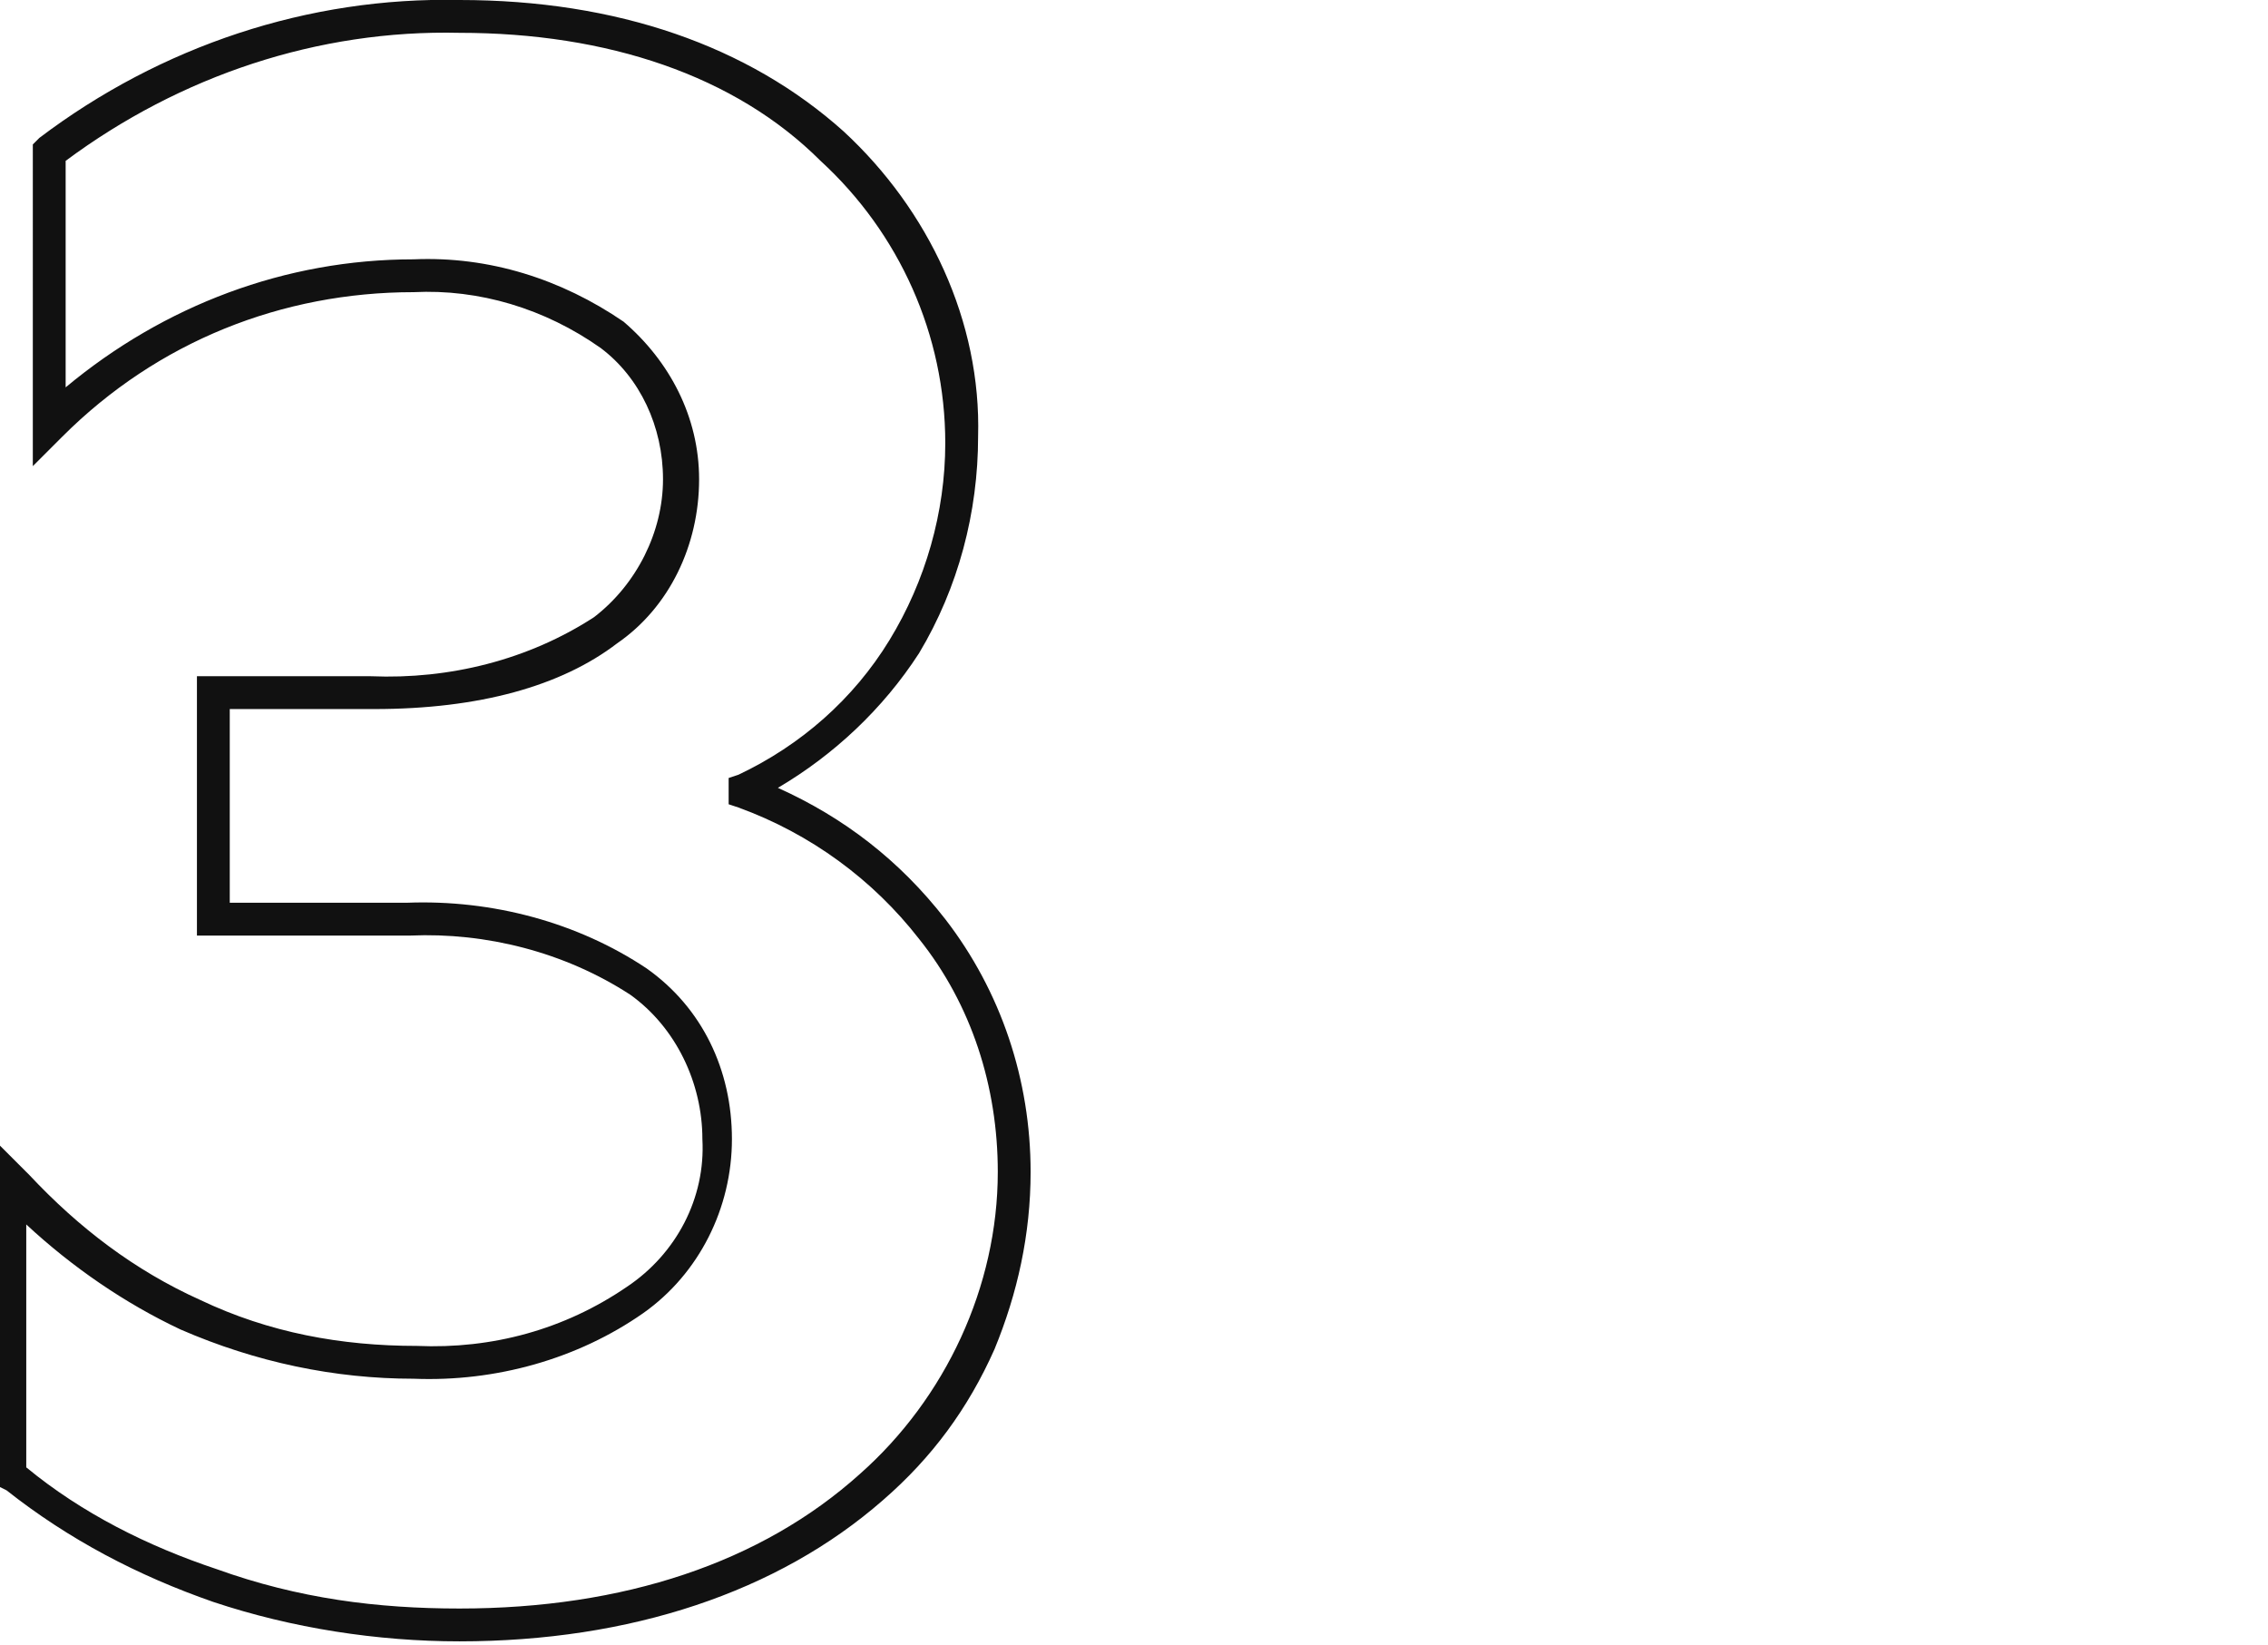 <?xml version="1.0" encoding="utf-8"?>
<!-- Generator: Adobe Illustrator 27.5.0, SVG Export Plug-In . SVG Version: 6.00 Build 0)  -->
<svg version="1.1" id="レイヤー_1" xmlns="http://www.w3.org/2000/svg" xmlns:xlink="http://www.w3.org/1999/xlink" x="0px"
	 y="0px" viewBox="0 0 69.1 50.1" style="enable-background:new 0 0 69.1 50.1;" xml:space="preserve">
<style type="text/css">
	.st0{display:none;fill:#111111;}
	.st1{fill:#111111;}
</style>
<path id="_14" class="st0" d="M20.5,49.1h-9.7V13.8L0,18.3V8.4l19.2-7.6h1.3V49.1z M11.8,48.1h7.7V1.8h-0.1L1,9v7.7l10.8-4.5V48.1z"
	/>
<path id="_13" class="st0" d="M44.8,50.1c-2.5,0-5.1-0.4-7.5-1.2C35,48.2,32.9,47,31,45.5l-0.2-0.2V34.9l0.9,0.9
	c1.5,1.6,3.2,2.9,5.2,3.8c2.1,1,4.3,1.4,6.6,1.4c2.3,0.1,4.5-0.5,6.4-1.8c1.5-1,2.4-2.7,2.3-4.5c0-1.7-0.8-3.4-2.2-4.4
	c-2-1.3-4.4-1.9-6.7-1.8h-6.4v-7.9h5.3c2.4,0.1,4.8-0.5,6.8-1.8c1.3-1,2.1-2.6,2.1-4.2c0-1.6-0.7-3.1-1.9-4
	c-1.7-1.2-3.7-1.8-5.7-1.7c-4-0.1-7.9,1.5-10.7,4.4l-0.9,0.9V4.5l0.2-0.2c3.6-2.9,8.2-4.4,12.8-4.3c4.8,0,8.8,1.4,11.7,4
	c2.6,2.4,4.2,5.8,4.1,9.3c0,2.3-0.6,4.6-1.8,6.6c-1.1,1.7-2.6,3.1-4.3,4.1c2,0.9,3.7,2.2,5.1,4c1.7,2.2,2.6,4.9,2.6,7.7
	c0,1.9-0.4,3.7-1.1,5.4c-0.8,1.8-1.9,3.3-3.4,4.6C54.5,48.6,50,50.1,44.8,50.1z M31.8,44.9c1.7,1.4,3.7,2.4,5.8,3.1
	c2.3,0.7,4.7,1.1,7.2,1.1c5,0,9.2-1.4,12.2-4.1c2.6-2.3,4.2-5.7,4.2-9.2c0-2.6-0.8-5.1-2.4-7.1c-1.4-1.8-3.3-3.2-5.5-4L53,24.5v-0.8
	l0.3-0.1c1.9-0.9,3.5-2.3,4.6-4.1c1.1-1.8,1.7-3.9,1.7-6c0-3.3-1.4-6.4-3.8-8.6c-2.7-2.5-6.5-3.7-11-3.7C40.5,1,36.3,2.3,32.9,5v6.9
	C35.8,9.3,39.5,8,43.4,8c2.3-0.1,4.5,0.6,6.4,1.9c1.4,1.2,2.3,2.9,2.3,4.8c0,2-0.9,3.9-2.5,5c-1.7,1.3-4.2,2-7.4,2h-4.3v5.9h5.4
	c2.6-0.1,5.2,0.6,7.3,2c1.7,1.2,2.7,3.1,2.6,5.2c0,2.1-1,4.1-2.7,5.3c-2,1.4-4.5,2.1-7,2c-2.4,0-4.8-0.5-7.1-1.5
	c-1.7-0.8-3.3-1.9-4.7-3.2L31.8,44.9z M20.5,49.1h-9.7V13.8L0,18.3V8.3l19.2-7.6h1.3V49.1z M11.8,48.1h7.7V1.8h-0.1L1,9v7.7
	l10.8-4.5V48.1z"/>
<path id="_12" class="st0" d="M63.4,49.1H28.5l0.7-0.8C49.4,25,51.5,21.6,51.5,16.8c0-2-0.7-3.8-2.1-5.3c-1.6-1.5-3.7-2.3-5.8-2.2
	c-2.2,0-4.3,0.5-6.2,1.5c-1.8,0.9-3.4,2.2-4.8,3.7l-0.9,1V4.9l0.2-0.1c3.7-3,8.4-4.7,13.2-4.7c2.3,0,4.6,0.4,6.8,1.2
	c2,0.7,3.7,1.9,5.2,3.3c1.5,1.4,2.6,3.1,3.3,5c0.8,2,1.2,4.2,1.2,6.3c0,3.5-1.3,7-4.1,11.3C54.2,31.8,50.7,36,46.9,40h16.5V49.1z
	 M30.7,48.1h31.7V41H44.7l0.8-0.8c4-4.2,7.8-8.7,11.1-13.5c2.7-4.1,4-7.5,4-10.8c0-2-0.4-4-1.1-5.9c-0.7-1.8-1.7-3.4-3.1-4.7
	C53.3,2.4,49.2,0.9,45,1.1c-4.5,0-8.8,1.5-12.4,4.3v7.6c1.2-1.2,2.7-2.2,4.2-3c2.1-1.1,4.4-1.6,6.7-1.6c2.4-0.1,4.8,0.8,6.6,2.5
	c1.6,1.6,2.4,3.7,2.4,6c0,2.6-0.6,4.9-3.7,9.3C45.9,30.2,41,36.2,30.7,48.1z M20.5,49.1h-9.7V13.8L0,18.3V8.4l19.2-7.6h1.3V49.1z
	 M11.8,48.1h7.7V1.8h-0.1L1,9v7.7l10.8-4.5V48.1z"/>
<path id="_11" class="st0" d="M49.5,49.1h-9.7V13.8L29,18.3V8.4l19.2-7.6h1.3V49.1z M40.8,48.1h7.7V1.8h-0.1L30,9v7.7l10.8-4.5V48.1
	z M20.5,49.1h-9.7V13.8L0,18.3V8.4l19.2-7.6h1.3V49.1z M11.8,48.1h7.7V1.8h-0.1L1,9v7.7l10.8-4.5V48.1z"/>
<path id="_10" class="st0" d="M49.8,50.1c-5.3,0-10.4-2.5-13.6-6.8c-1.8-2.4-3.2-5-4.1-7.9c-1-3.4-1.5-6.8-1.5-10.4
	c0-3.5,0.5-7,1.5-10.4c0.9-2.9,2.2-5.5,4.1-7.9C39.5,2.5,44.5,0,49.8,0c5.4,0,10.4,2.5,13.7,6.8c1.8,2.4,3.2,5,4.1,7.9
	c1,3.4,1.5,6.9,1.5,10.4c0,3.5-0.5,7-1.5,10.4c-0.9,2.9-2.3,5.5-4.1,7.9C60.2,47.6,55.2,50.1,49.8,50.1z M49.8,1
	c-5,0-9.8,2.4-12.8,6.4c-1.8,2.3-3.1,4.8-3.9,7.6c-1,3.3-1.5,6.7-1.4,10.1c0,3.4,0.5,6.8,1.4,10.1c0.8,2.7,2.1,5.3,3.9,7.6
	c3,4,7.8,6.4,12.8,6.4c5.1,0,9.8-2.4,12.9-6.4c1.8-2.3,3.1-4.8,3.9-7.6c1-3.3,1.5-6.7,1.4-10.1c0-3.4-0.5-6.8-1.5-10.1
	c-0.8-2.7-2.2-5.3-3.9-7.6C59.7,3.4,54.9,1,49.8,1z M20.5,49h-9.7V13.7L0,18.2V8.3l19.2-7.6h1.3V49z M11.8,48h7.7V1.7h-0.1L1,9v7.7
	l10.8-4.5V48z M49.8,41.8c-2.9,0-5.5-1.6-7.4-4.5c-1.9-3-2.9-7.2-2.9-12.3c0-5.1,1-9.3,2.9-12.4c1.8-2.9,4.5-4.5,7.4-4.5
	c3,0,5.6,1.6,7.5,4.5c2,3,3,7.3,3,12.4c0,5-1.1,9.2-3,12.3C55.5,40.2,52.8,41.8,49.8,41.8z M49.8,9.2c-1.3,0-2.5,0.4-3.6,1
	c-1.2,0.8-2.2,1.8-3,3c-1.8,2.9-2.8,7-2.8,11.8c0,4.8,1,8.9,2.8,11.7c0.7,1.2,1.8,2.2,3,3c1.1,0.7,2.3,1,3.6,1c2.6,0,5-1.4,6.7-4.1
	c1.9-2.9,2.9-6.9,2.9-11.7c0-6.1-1.6-9.8-2.9-11.8C54.8,10.6,52.4,9.2,49.8,9.2z"/>
<path id="_9" class="st0" d="M15.2,49H3.5l12.7-15.9c-2.1,0-4.1-0.4-6-1.1c-1.9-0.7-3.7-1.8-5.2-3.2c-3.2-2.9-5-7.1-5-11.4
	c0-4.6,1.7-8.9,5-12.2c1.6-1.6,3.5-2.9,5.6-3.7C12.9,0.4,15.4,0,17.8,0c2.5,0,4.9,0.4,7.2,1.3c2.1,0.8,4,2.1,5.6,3.6
	c3.2,3.2,4.9,7.5,4.9,12c0,2.8-0.7,5.5-1.9,8c-1.4,2.8-3.1,5.4-5.1,7.7L15.2,49z M5.6,48h9.2l13-16.1c2-2.2,3.7-4.8,5-7.4
	c1.1-2.3,1.8-4.9,1.8-7.5c0.1-4.2-1.6-8.3-4.6-11.3c-1.5-1.5-3.3-2.6-5.3-3.4C22.5,1.4,20.2,1,17.8,1c-2.3,0-4.7,0.4-6.9,1.3
	c-2,0.8-3.8,2-5.3,3.5C2.6,8.8,1,13,1,17.3c0,4.1,1.6,8,4.6,10.7c1.4,1.3,3.1,2.3,4.9,3c1.8,0.7,3.7,1.1,5.7,1.1c0.3,0,0.7,0,1-0.1
	l1.3-0.2L5.6,48z M18.4,26.5c-5.6,0-9.6-3.9-9.6-9.4c0-2.4,0.9-4.7,2.5-6.5c1.7-1.8,4.1-2.8,6.6-2.8c2.5,0,4.9,1,6.6,2.8
	c1.6,1.8,2.5,4.1,2.5,6.5c0,3.3-1.3,5.7-3.3,8.2l-0.1,0.1l-0.1,0.1C21.9,26.1,20.1,26.4,18.4,26.5z M17.9,8.8
	c-2.2,0-4.4,0.9-5.9,2.5c-1.5,1.6-2.3,3.6-2.2,5.8c0,2.3,0.8,4.5,2.5,6.1c1.7,1.5,3.9,2.4,6.2,2.3c1.6,0,3.1-0.3,4.6-0.9
	c2.5-3.3,3-5.4,3-7.5c0-2.2-0.8-4.2-2.2-5.8C22.2,9.7,20.1,8.8,17.9,8.8L17.9,8.8z"/>
<path id="_8" class="st0" d="M17.6,0c2.3,0,4.7,0.4,6.9,1.1c1.9,0.7,3.6,1.7,5.1,3c1.4,1.2,2.5,2.7,3.2,4.3c0.7,1.6,1.1,3.3,1.1,5.1
	c0.1,4.4-2.3,8.6-6.1,10.7c4.7,2,7.6,6.6,7.5,11.7c0,3.9-1.7,7.5-4.7,10c-3.2,2.7-7.7,4.2-13,4.2c-2.5,0-4.9-0.4-7.3-1.1
	c-2-0.7-3.9-1.7-5.6-3.1c-3-2.4-4.8-6.1-4.8-10c0-2.6,0.7-5,2.1-7.2c1.3-2,3.2-3.5,5.3-4.5c-1.6-0.9-3-2.2-4.1-3.8
	c-1.4-2-2.1-4.4-2-6.9c0-3.6,1.6-7.1,4.3-9.4c1.5-1.3,3.2-2.3,5.1-3C13,0.4,15.3,0,17.6,0z M17.6,49.1c5,0,9.3-1.4,12.3-3.9
	c2.8-2.3,4.4-5.7,4.4-9.2c0-2.4-0.7-4.7-2-6.7c-1.4-2-3.4-3.6-5.8-4.5l-0.3-0.1v-0.8l0.3-0.1c1.8-0.9,3.4-2.2,4.5-3.9
	c1.3-1.9,1.9-4.1,1.9-6.4c0-3.3-1.5-6.5-4-8.6c-3.2-2.6-7.2-4-11.3-3.8C13,1,9.1,2.3,6.3,4.8c-2.5,2.2-4,5.4-4,8.7
	c0,2.2,0.6,4.5,1.9,6.3c1.2,1.7,2.7,3,4.5,3.9L9,23.9v0.8l-0.3,0.1c-2.3,0.9-4.3,2.4-5.7,4.5c-1.3,2-2,4.3-2,6.6
	c0,3.6,1.6,7,4.4,9.2c1.5,1.3,3.3,2.3,5.2,2.9C12.9,48.7,15.3,49.1,17.6,49.1z M17.6,7.4c2.2-0.1,4.3,0.7,6,2.2
	c1.4,1.3,2.2,3.1,2.2,5c0,1.9-0.8,3.8-2.3,5.1c-1.6,1.4-3.8,2.1-5.9,2.1c-2.1,0.1-4.2-0.7-5.9-2.1c-1.4-1.3-2.3-3.2-2.3-5.1
	c0-1.9,0.8-3.7,2.2-5.1C13.3,8.1,15.5,7.3,17.6,7.4z M17.6,20.8c1.9,0.1,3.8-0.6,5.3-1.8c1.2-1.1,1.9-2.7,1.9-4.4
	c0-1.6-0.7-3.2-1.9-4.3c-1.4-1.3-3.3-2-5.3-1.9c-1.9-0.1-3.8,0.6-5.2,1.9c-1.2,1.1-1.9,2.7-1.9,4.3c0,1.7,0.7,3.2,1.9,4.4
	C13.9,20.2,15.7,20.9,17.6,20.8z M17.6,27.4c2.4-0.1,4.7,0.7,6.6,2.2c1.6,1.4,2.5,3.4,2.5,5.5c0,2-0.9,4-2.4,5.3
	c-1.9,1.6-4.2,2.4-6.7,2.3c-2.4,0.1-4.7-0.7-6.6-2.3c-1.5-1.4-2.4-3.3-2.4-5.3c0-2.1,0.9-4.1,2.4-5.5C12.9,28.1,15.3,27.3,17.6,27.4
	L17.6,27.4z M17.6,41.7c2.2,0.1,4.3-0.6,6-2c1.3-1.2,2.1-2.8,2.1-4.6c0-1.8-0.8-3.5-2.1-4.7c-1.7-1.4-3.8-2.1-5.9-2
	c-2.1-0.1-4.2,0.6-5.8,2c-1.3,1.2-2.1,2.9-2.1,4.7c0,1.8,0.7,3.4,2.1,4.6C13.4,41.1,15.5,41.8,17.6,41.7L17.6,41.7z"/>
<path id="_7" class="st0" d="M10.5,47.9H0L20.5,9H0.3V0h34.9L10.5,47.9z M1.7,46.9h8.2L33.5,1H1.3v7h20.9L1.7,46.9z"/>
<path id="_6" class="st0" d="M20.2,0H32L19.1,16c0.2,0,0.4,0,0.6,0c4.1,0,8.1,1.6,11.2,4.4c3.2,2.9,5,7,5,11.3c0.1,4.6-1.8,9-5,12.3
	c-1.6,1.6-3.6,2.9-5.7,3.7c-2.3,0.9-4.8,1.4-7.3,1.4c-2.5,0-5-0.4-7.3-1.3c-2.1-0.8-4-2.1-5.7-3.7c-3.2-3.2-5-7.5-5-12
	c0-2.9,0.7-5.7,2-8.2C3.3,21,5,18.5,7,16.2L20.2,0z M29.9,1h-9.2L7.8,16.9c-1.9,2.2-3.6,4.7-4.9,7.3C1.7,26.6,1,29.2,1,31.9
	c0,4.3,1.7,8.3,4.7,11.3c1.5,1.5,3.4,2.7,5.4,3.5c2.2,0.9,4.5,1.3,6.9,1.3c2.4,0,4.7-0.4,6.9-1.3c2-0.8,3.8-2,5.3-3.5
	c3.1-3.1,4.7-7.2,4.7-11.5c0-4-1.7-7.9-4.7-10.6c-2.9-2.6-6.6-4.1-10.5-4.2c-0.3,0-0.5,0-0.8,0s-0.6,0-0.9,0H17L29.9,1z M17,22.5
	c2.6,0,5,0.8,7,2.4c2,1.7,3.2,4.3,3.1,7c0,2.4-0.9,4.7-2.6,6.5c-1.7,1.8-4.2,2.8-6.7,2.8c-2.5,0-4.9-1-6.7-2.8
	c-1.7-1.8-2.6-4.1-2.6-6.5c0-2.9,0.9-5.3,3.1-8.1l0.1-0.1l0.1-0.1C13.5,22.8,15.3,22.5,17,22.5z M17.9,40.1c2.2,0,4.4-0.9,6-2.5
	c1.5-1.6,2.3-3.6,2.3-5.8c0.1-2.4-0.9-4.7-2.8-6.2c-1.8-1.5-4.1-2.2-6.4-2.2c-1.6,0-3.1,0.3-4.5,0.9c-1.8,2-2.8,4.7-2.8,7.4
	c0,2.2,0.8,4.2,2.3,5.8C13.5,39.2,15.6,40.2,17.9,40.1z"/>
<path id="_5" class="st0" d="M6.1,0h23.3v9H13.1l-1.7,8.7c1.2-0.3,2.4-0.4,3.6-0.4c5,0,9.2,1.6,12.2,4.6c2.8,2.8,4.3,6.6,4.3,10.6
	c0,2.1-0.4,4.1-1.1,6c-0.8,2-1.9,3.8-3.4,5.3c-3.3,3.4-8,5.2-13.6,5.2c-2.5,0-5-0.4-7.3-1.1c-2.1-0.7-4.2-1.7-6-3.1L0,44.7V33.9
	l0.9,0.9c3.2,3.1,7.4,4.9,11.9,5c2.3,0.1,4.6-0.6,6.5-2.1c1.5-1.3,2.3-3.1,2.3-5.1c0-2-0.8-3.9-2.4-5.2c-2.1-1.5-4.6-2.3-7.2-2.1
	c-2.7,0-5.4,0.6-7.8,1.8l-0.3,0.1L2,25.8L6.1,0z M28.4,1H6.9L3.1,25.3L4,25.9c2.5-1.2,5.2-1.8,7.9-1.8c2.8-0.1,5.6,0.7,7.8,2.4
	c1.8,1.5,2.8,3.7,2.7,6c0,2.2-0.9,4.4-2.6,5.8c-2,1.6-4.6,2.4-7.1,2.3c-2.3,0-4.6-0.5-6.8-1.4c-1.8-0.8-3.5-1.8-4.9-3.1v7.9
	c1.7,1.2,3.5,2.2,5.5,2.8c2.3,0.7,4.6,1.1,7,1.1c5.4,0,9.8-1.7,12.9-4.9c1.4-1.4,2.5-3.1,3.2-5c0.7-1.8,1.1-3.7,1-5.7
	c0-3.7-1.4-7.2-4-9.8c-3.1-2.9-7.3-4.5-11.5-4.3c-1.4,0-2.8,0.2-4.1,0.6l-0.8,0.2L12.3,8h16V1z"/>
<path id="_4" class="st0" d="M23.3,0h8.4v29.2h7.7v8.2h-7.7v10.5h-9.2V37.5H0v-5.8L23.3,0z M30.7,1h-6.9L1,32v4.5h22.5v10.5h7.2
	V36.5h7.7v-6.2h-7.7V1z M23.5,10.2v20H9.3v-0.8L23.5,10.2z M22.5,29.2v-16l-11.8,16L22.5,29.2z"/>
<path id="_3" class="st1" d="M14,0c4.8,0,8.8,1.4,11.7,4c2.6,2.4,4.2,5.8,4.1,9.3c0,2.3-0.6,4.6-1.8,6.6c-1.1,1.7-2.6,3.1-4.3,4.1
	c2,0.9,3.7,2.2,5.1,4c1.7,2.2,2.6,4.9,2.6,7.7c0,1.9-0.4,3.7-1.1,5.4c-0.8,1.8-1.9,3.3-3.4,4.6C23.7,48.5,19.2,50,14,50
	c-2.5,0-5.1-0.4-7.5-1.2c-2.3-0.8-4.4-1.9-6.3-3.4L0,45.3V34.9l0.9,0.9c1.5,1.6,3.2,2.9,5.2,3.8c2.1,1,4.3,1.4,6.6,1.4
	c2.3,0.1,4.5-0.5,6.4-1.8c1.5-1,2.4-2.7,2.3-4.5c0-1.7-0.8-3.4-2.2-4.4c-2-1.3-4.4-1.9-6.7-1.8H6v-7.9h5.3c2.4,0.1,4.8-0.5,6.8-1.8
	c1.3-1,2.1-2.6,2.1-4.2c0-1.6-0.7-3.1-1.9-4c-1.7-1.2-3.7-1.8-5.7-1.7c-4,0-7.8,1.5-10.7,4.4l-0.9,0.9V4.4l0.2-0.2
	C4.9,1.4,9.4-0.1,14,0z M14,49c5,0,9.2-1.4,12.2-4.1c2.6-2.3,4.2-5.7,4.2-9.2c0-2.6-0.8-5.1-2.4-7.1c-1.4-1.8-3.3-3.2-5.5-4
	l-0.3-0.1v-0.8l0.3-0.1c1.9-0.9,3.5-2.3,4.6-4.1c1.1-1.8,1.7-3.9,1.7-6c0-3.3-1.4-6.4-3.8-8.6C22.4,2.3,18.5,1,14,1
	c-4.3-0.1-8.5,1.3-12,3.9v6.9C5,9.3,8.7,7.9,12.6,7.9c2.3-0.1,4.5,0.6,6.4,1.9c1.4,1.2,2.3,2.9,2.3,4.8c0,2-0.9,3.9-2.5,5
	c-1.7,1.3-4.2,2-7.4,2H7v5.9h5.4c2.6-0.1,5.2,0.6,7.3,2c1.7,1.2,2.6,3.1,2.6,5.2c0,2.1-1,4.1-2.7,5.3c-2,1.4-4.5,2.1-7,2
	c-2.4,0-4.8-0.5-7.1-1.5c-1.7-0.8-3.3-1.9-4.7-3.2v7.4c1.7,1.4,3.7,2.4,5.8,3.1C9.1,48.7,11.5,49,14,49z"/>
<path id="_2" class="st0" d="M34.9,49H0l0.7-0.8C20.9,25,23,21.5,23,16.7c0-2-0.7-3.8-2.1-5.3c-1.6-1.5-3.7-2.3-5.9-2.2
	c-2.2,0-4.3,0.5-6.2,1.5C7,11.7,5.3,12.9,4,14.4l-0.9,1V4.8l0.2-0.1C7,1.6,11.7,0,16.5,0c2.3,0,4.7,0.4,6.8,1.2
	c2,0.7,3.7,1.9,5.2,3.3c1.5,1.4,2.6,3.1,3.3,5c0.8,2,1.2,4.2,1.2,6.3c0,3.5-1.3,7-4.1,11.3c-3.2,4.5-6.7,8.8-10.5,12.8h16.5L34.9,49
	z M2.2,48h31.7v-7.1H16.2l0.8-0.8c4-4.2,7.8-8.7,11.1-13.5c2.7-4.1,4-7.5,4-10.8c0-2-0.4-4-1.1-5.9c-0.7-1.8-1.7-3.4-3.1-4.7
	C24.8,2.4,20.7,0.8,16.5,1C12,1,7.6,2.5,4.1,5.3v7.6c1.2-1.2,2.7-2.2,4.2-3c2.1-1.1,4.4-1.6,6.7-1.7c2.4-0.1,4.8,0.8,6.6,2.5
	c1.6,1.6,2.4,3.7,2.4,6c0,2.6-0.6,4.9-3.7,9.3C17.4,30.2,12.5,36.2,2.2,48z"/>
</svg>
